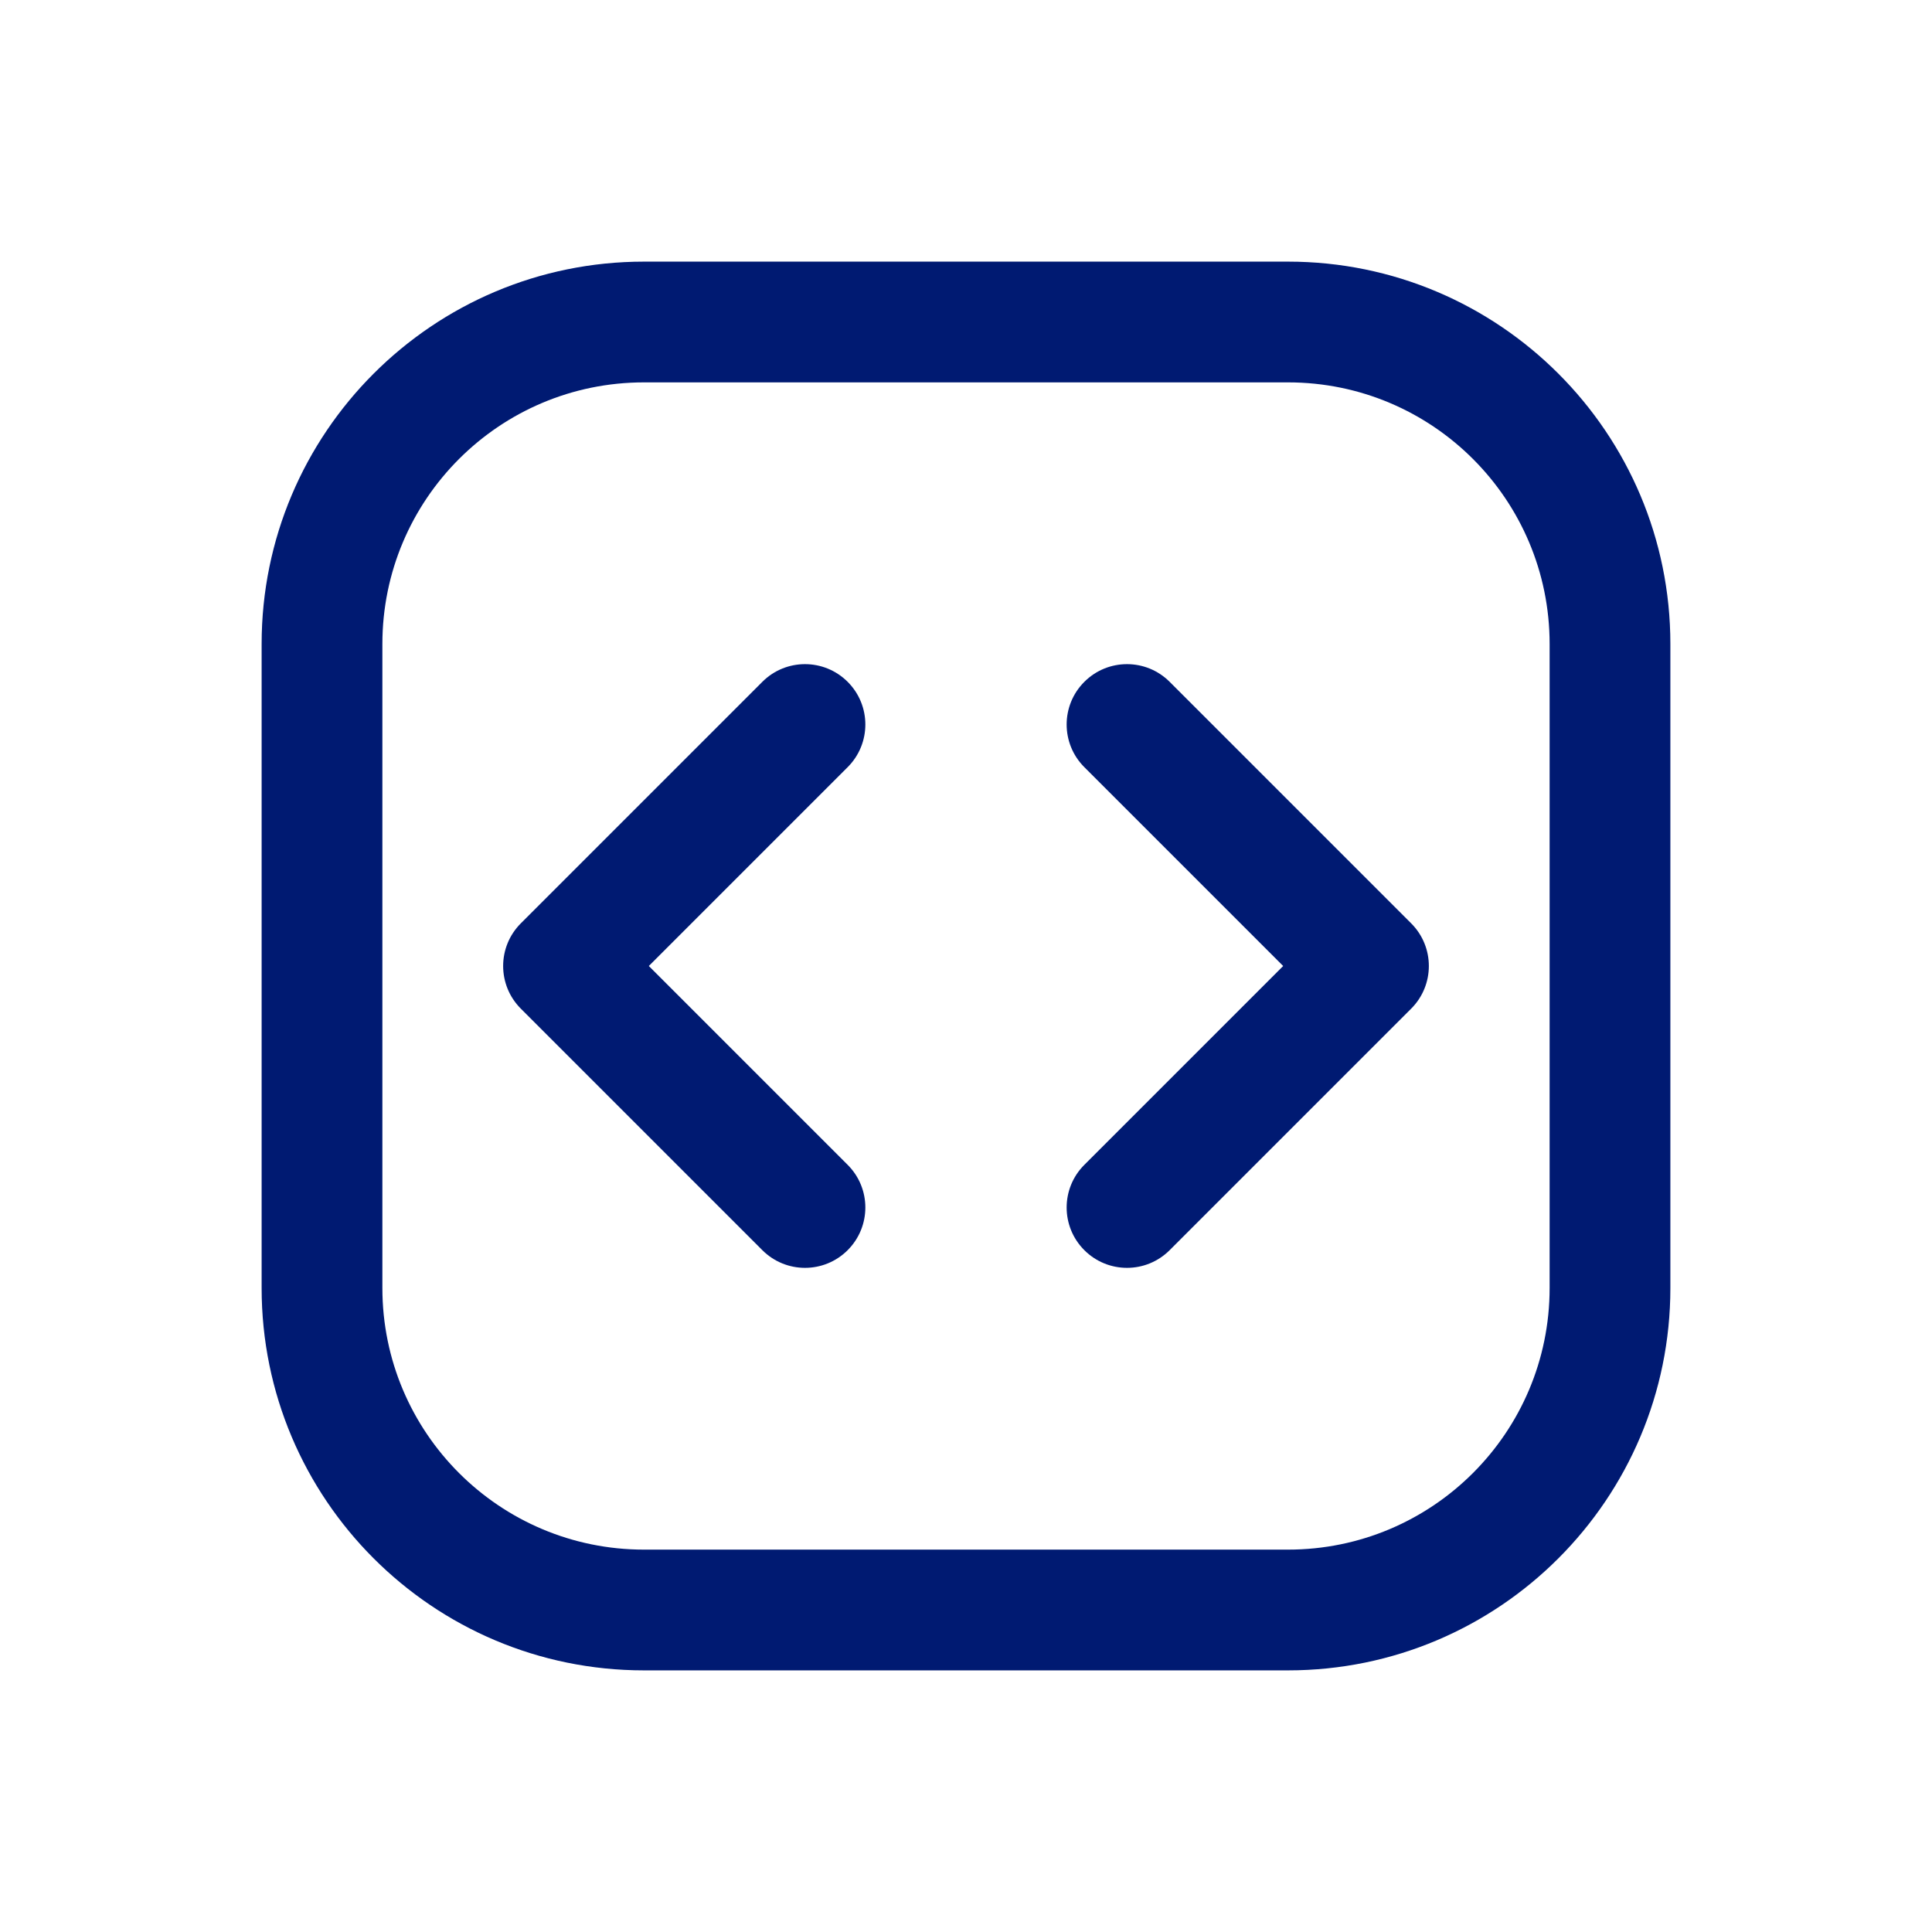 <?xml version="1.0" encoding="utf-8"?>
<svg width="800px" height="800px" viewBox="0 0 24 24" fill="none" xmlns="http://www.w3.org/2000/svg">
<path d="M10.53 9.53C10.823 9.237 10.823 8.763 10.53 8.47C10.237 8.177 9.763 8.177 9.47 8.47L10.53 9.53ZM7 12L6.47 11.47C6.177 11.763 6.177 12.237 6.47 12.53L7 12ZM9.47 15.53C9.763 15.823 10.237 15.823 10.53 15.53C10.823 15.237 10.823 14.763 10.53 14.47L9.47 15.53ZM13.47 14.47C13.177 14.763 13.177 15.237 13.47 15.53C13.763 15.823 14.237 15.823 14.53 15.53L13.47 14.47ZM17 12L17.53 12.53C17.823 12.237 17.823 11.763 17.53 11.47L17 12ZM14.53 8.47C14.237 8.177 13.763 8.177 13.47 8.47C13.177 8.763 13.177 9.237 13.47 9.53L14.53 8.47ZM9.47 8.47L6.47 11.47L7.53 12.53L10.53 9.53L9.47 8.47ZM6.47 12.53L9.47 15.53L10.53 14.47L7.53 11.47L6.47 12.53ZM14.53 15.53L17.53 12.53L16.47 11.47L13.47 14.47L14.53 15.53ZM17.53 11.47L14.53 8.47L13.47 9.53L16.47 12.53L17.53 11.47ZM8 4.75H16V3.25H8V4.75ZM19.25 8V16H20.75V8H19.25ZM16 19.25H8V20.75H16V19.25ZM4.75 16V8H3.25V16H4.75ZM8 19.25C6.205 19.25 4.75 17.795 4.75 16H3.25C3.25 18.623 5.377 20.75 8 20.75V19.25ZM19.25 16C19.25 17.795 17.795 19.25 16 19.25V20.75C18.623 20.75 20.75 18.623 20.75 16H19.25ZM16 4.75C17.795 4.75 19.25 6.205 19.25 8H20.75C20.75 5.377 18.623 3.25 16 3.25V4.75ZM8 3.25C5.377 3.25 3.25 5.377 3.25 8H4.75C4.75 6.205 6.205 4.75 8 4.75V3.25Z" fill="#001A72"/>
</svg>